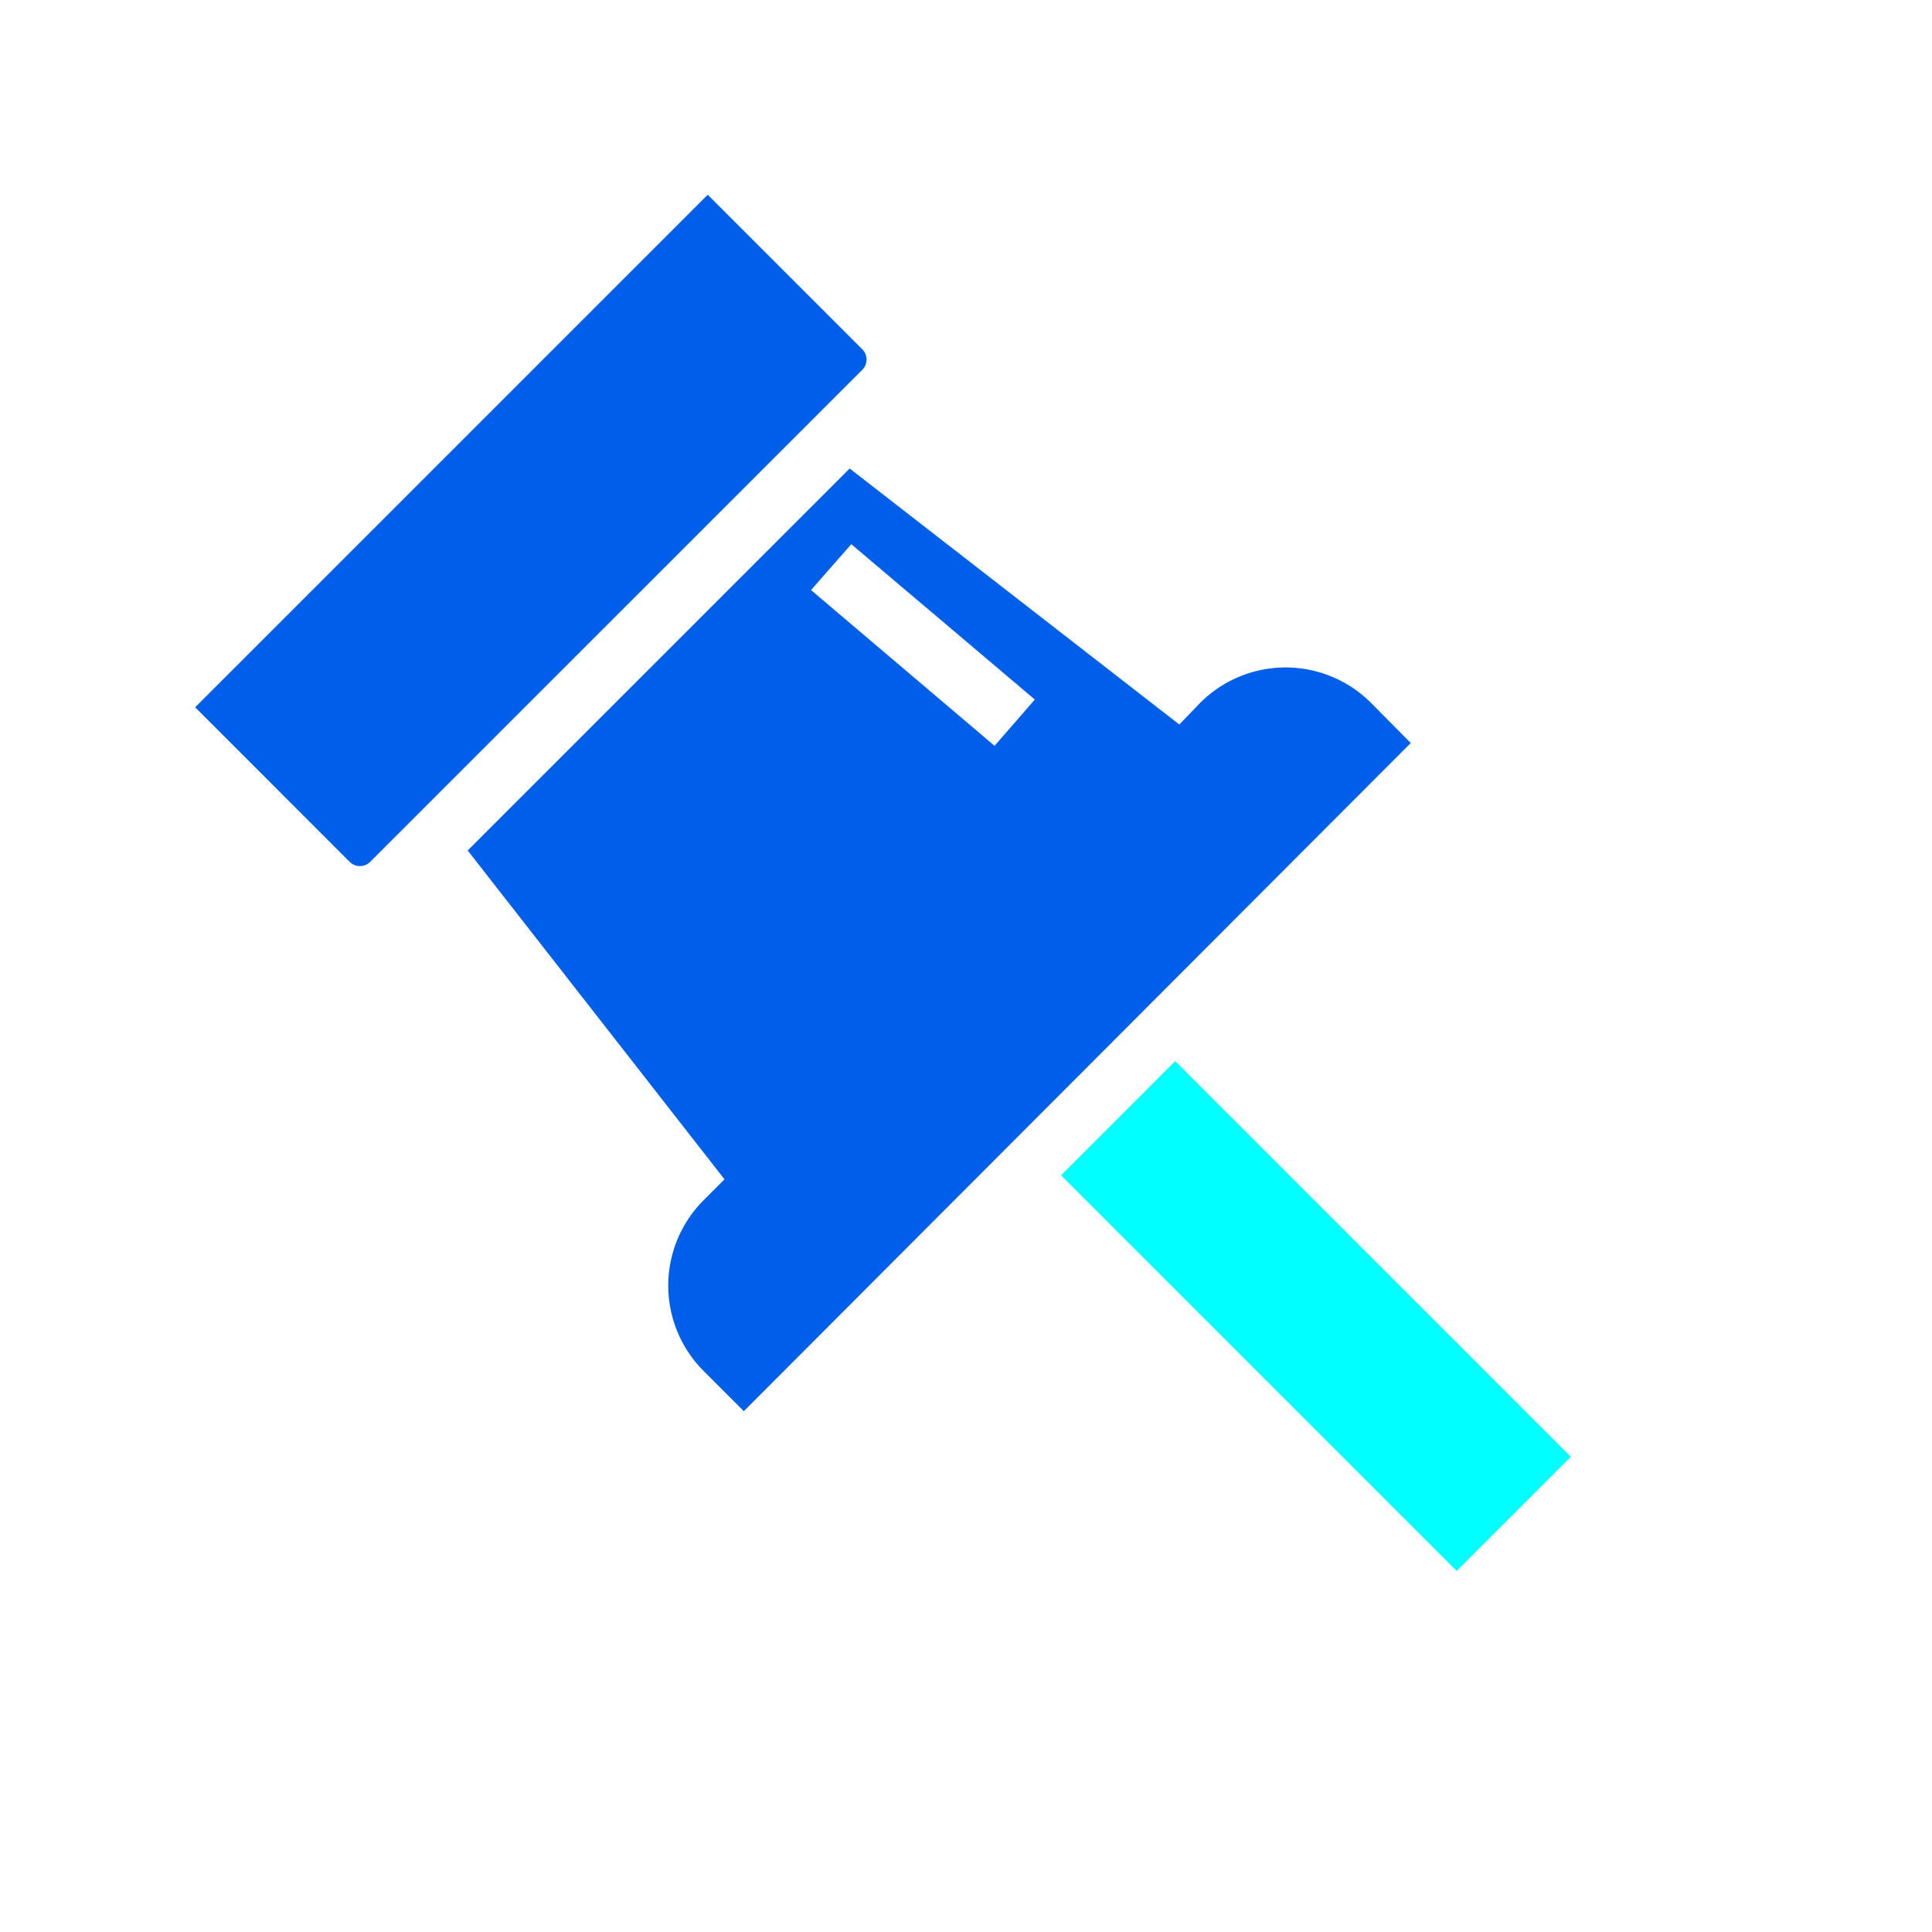<svg width="48" height="48" fill="none" xmlns="http://www.w3.org/2000/svg"><path d="M29.197 26.364 26.362 29.2l9.829 9.829 2.835-2.836-9.829-9.829Z" fill="#0FF"/><path d="M4.855 17.566 17.583 4.838l3.84 3.84a.36.36 0 0 1 0 .51L9.197 21.412a.36.36 0 0 1-.51 0l-3.839-3.84.007-.007Zm29.205-.106a3 3 0 0 0-4.24 0l-.52.54-8.19-6.36-9.49 9.49L18 29.3l-.52.52a3 3 0 0 0 0 4.24l1 1 16.57-16.6-.99-1Zm-9.35 1.07-4.56-3.87 1-1.14 4.56 3.86-1 1.15Z" fill="#005FE8"/></svg>